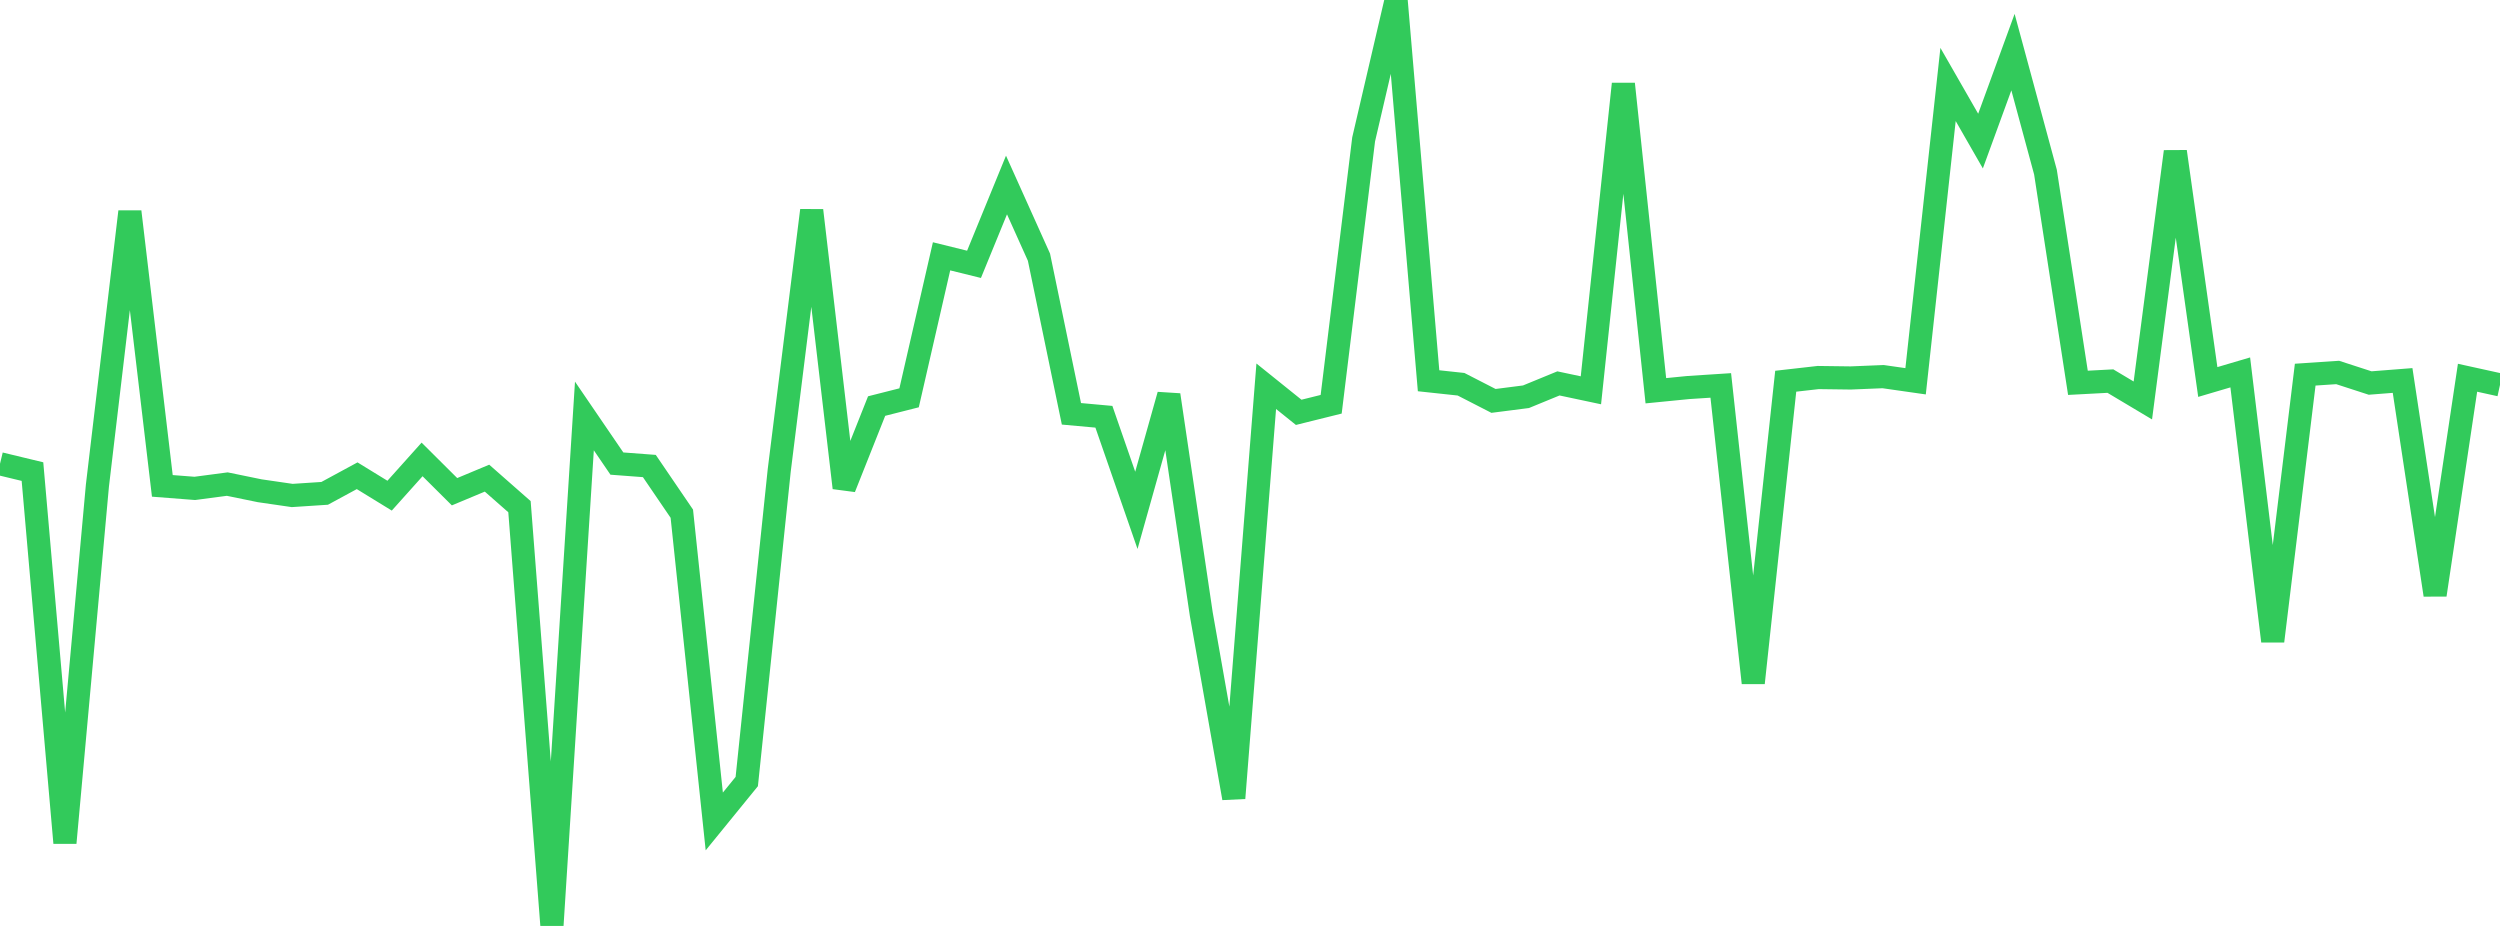 <?xml version="1.0" standalone="no"?>
<!DOCTYPE svg PUBLIC "-//W3C//DTD SVG 1.1//EN" "http://www.w3.org/Graphics/SVG/1.1/DTD/svg11.dtd">

<svg width="135" height="50" viewBox="0 0 135 50" preserveAspectRatio="none" 
  xmlns="http://www.w3.org/2000/svg"
  xmlns:xlink="http://www.w3.org/1999/xlink">


<polyline points="0.0, 25.043 1.753, 25.466 3.506, 45.513 5.26, 26.224 7.013, 11.432 8.766, 26.237 10.519, 26.373 12.273, 26.141 14.026, 26.501 15.779, 26.756 17.532, 26.641 19.286, 25.69 21.039, 26.766 22.792, 24.809 24.545, 26.553 26.299, 25.82 28.052, 27.361 29.805, 50.0 31.558, 22.462 33.312, 25.033 35.065, 25.165 36.818, 27.739 38.571, 44.358 40.325, 42.204 42.078, 25.403 43.831, 11.363 45.584, 26.341 47.338, 21.927 49.091, 21.482 50.844, 13.841 52.597, 14.274 54.351, 9.99 56.104, 13.888 57.857, 22.346 59.61, 22.505 61.364, 27.559 63.117, 21.328 64.87, 33.169 66.623, 43.098 68.377, 20.857 70.13, 22.266 71.883, 21.83 73.636, 7.528 75.39, 0.0 77.143, 20.561 78.896, 20.749 80.649, 21.649 82.403, 21.424 84.156, 20.704 85.909, 21.076 87.662, 4.533 89.416, 21.1 91.169, 20.927 92.922, 20.813 94.675, 36.876 96.429, 20.586 98.182, 20.387 99.935, 20.41 101.688, 20.338 103.442, 20.589 105.195, 4.561 106.948, 7.618 108.701, 2.815 110.455, 9.293 112.208, 20.672 113.961, 20.579 115.714, 21.625 117.468, 8.187 119.221, 20.628 120.974, 20.11 122.727, 34.621 124.481, 20.231 126.234, 20.114 127.987, 20.683 129.74, 20.546 131.494, 32.125 133.247, 20.398 135.0, 20.784" fill="none" stroke="#32ca5b" stroke-width="1.25"/>

</svg>